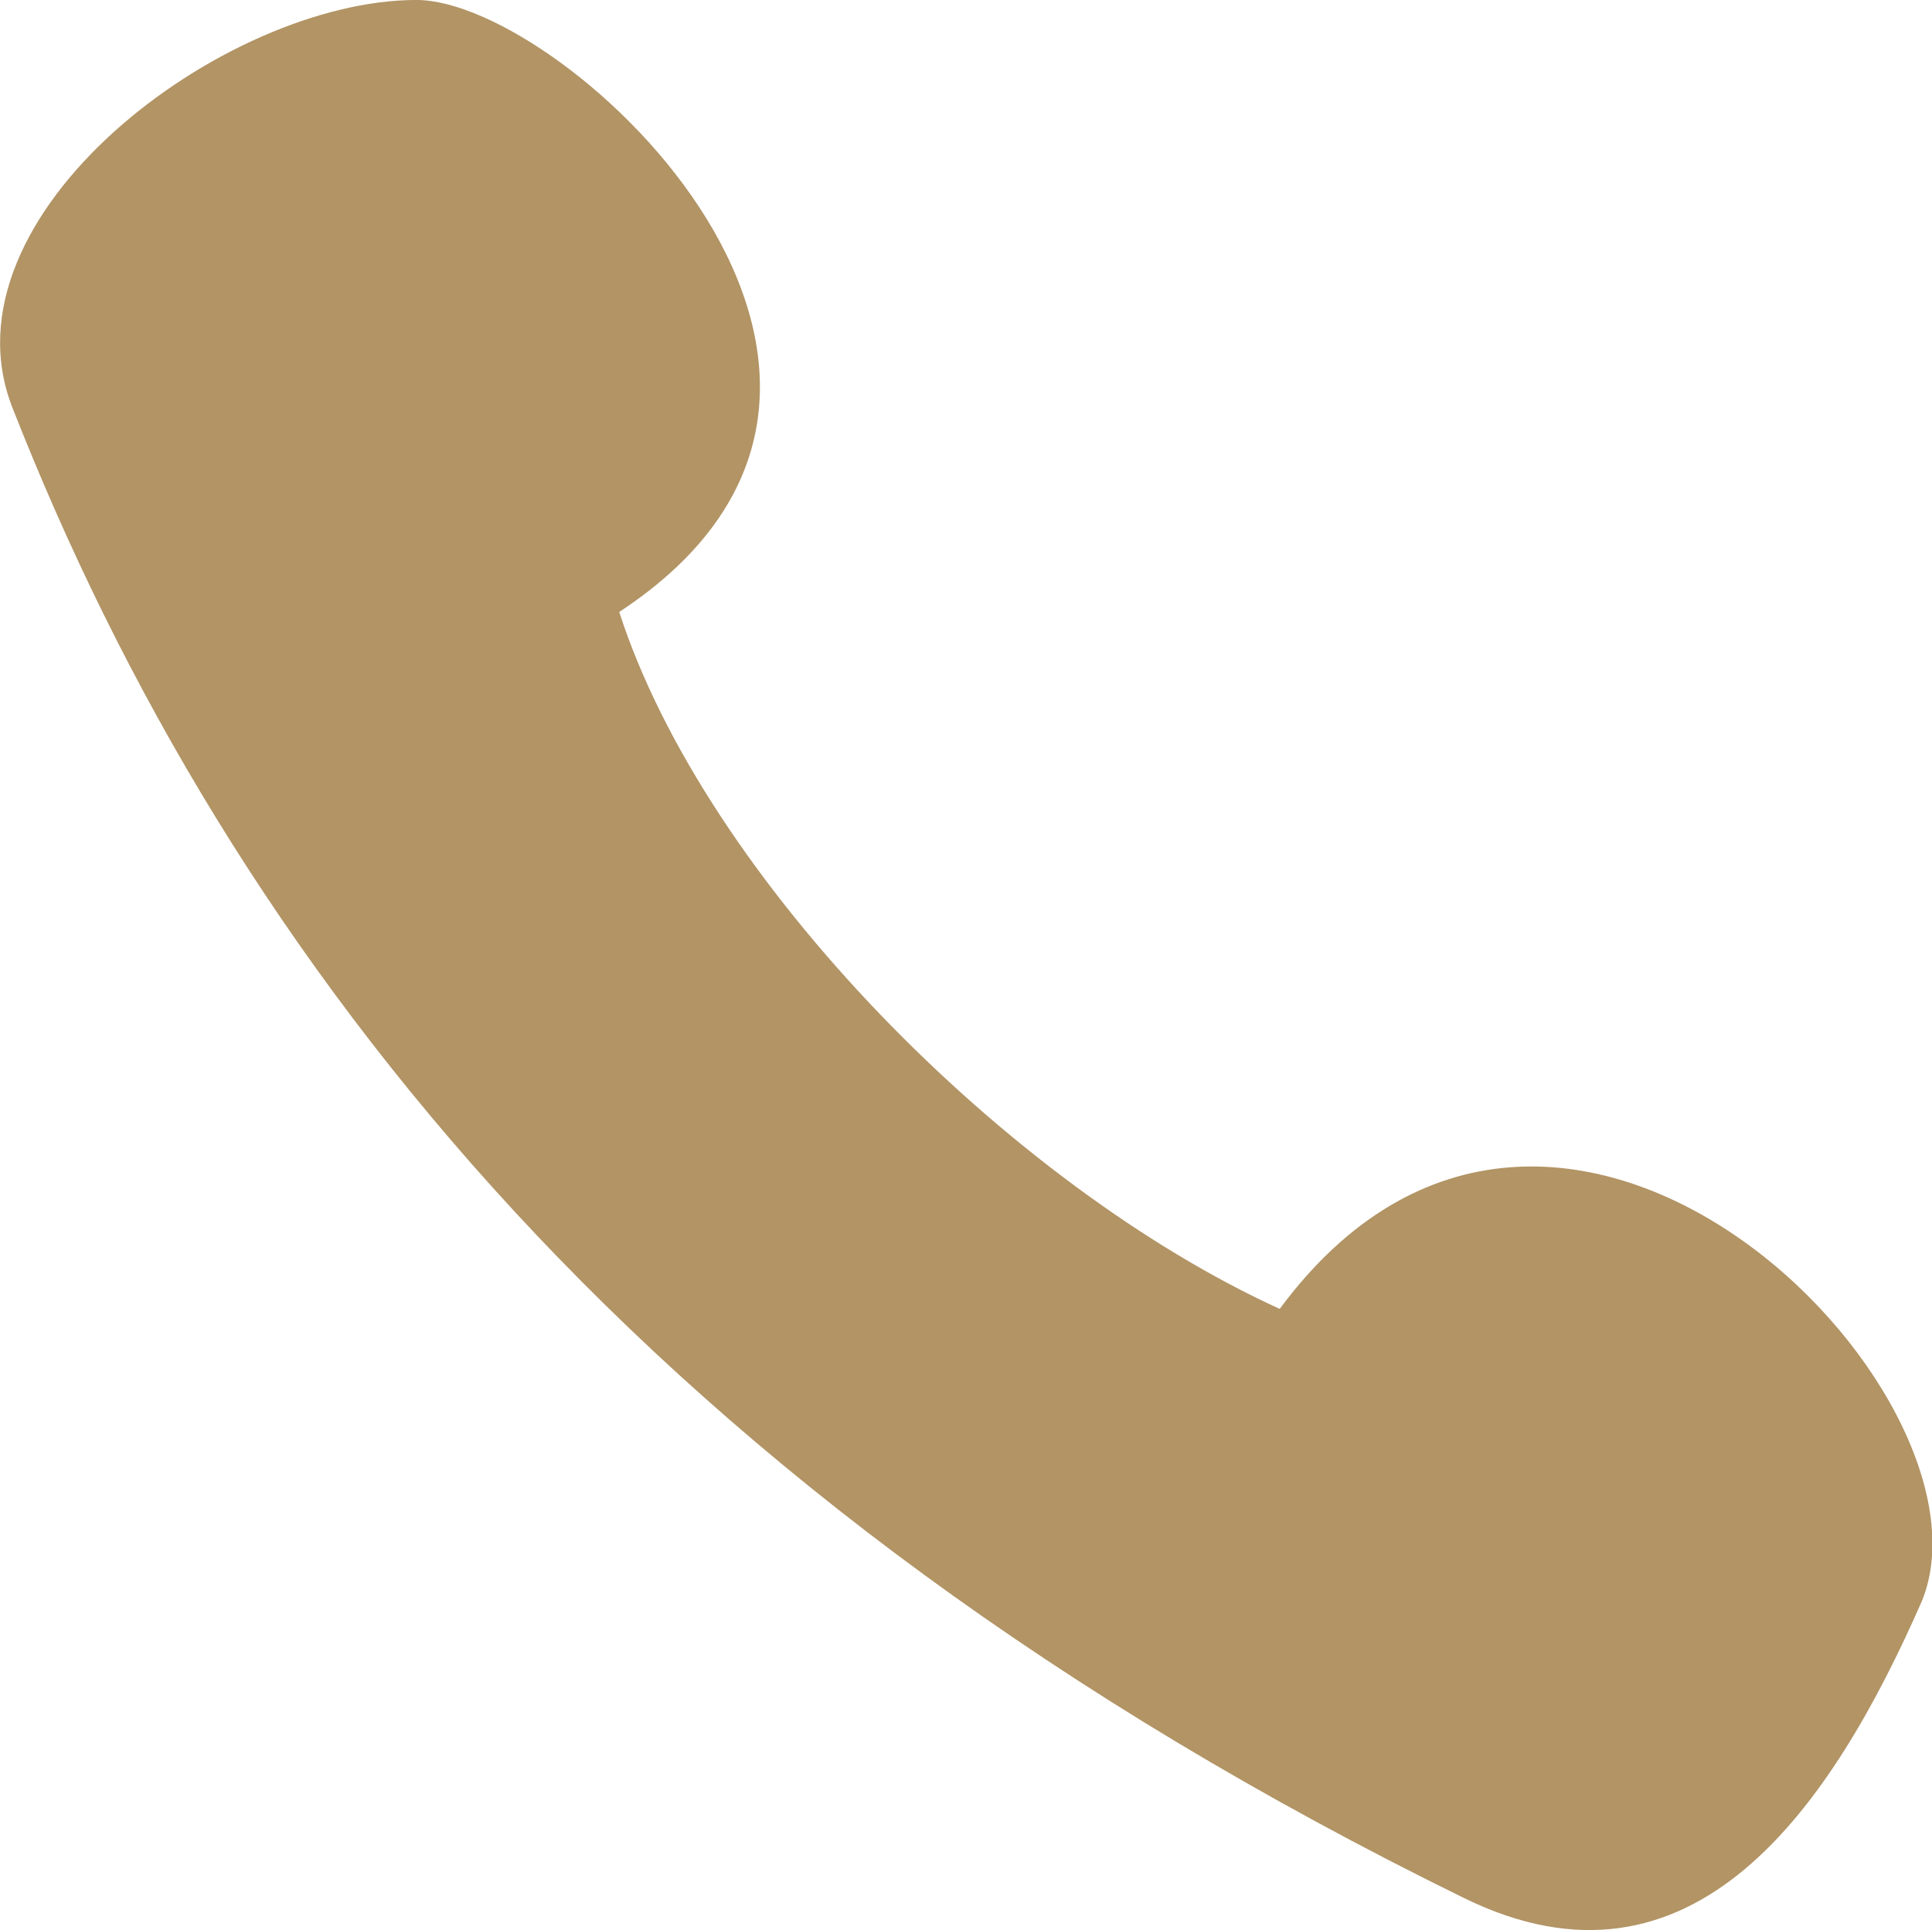 <svg xmlns="http://www.w3.org/2000/svg" width="95.031" height="94.969"><path d="M23.424 3.03c7.341 0 27.38 18.654 9.973 30.11 4.237 13.145 19.131 28.192 32.487 34.288 13.616-18.387 35.729 4.063 31.6 14.346-4.471 10.21-11.277 20.16-22.544 14.635C34.908 76.776 14.265 50.437 3.547 23.082-.152 13.642 13.952 3.025 23.424 3.03" style="fill:#b29465;fill-rule:evenodd" transform="translate(-2.938 -3.031)"/></svg>